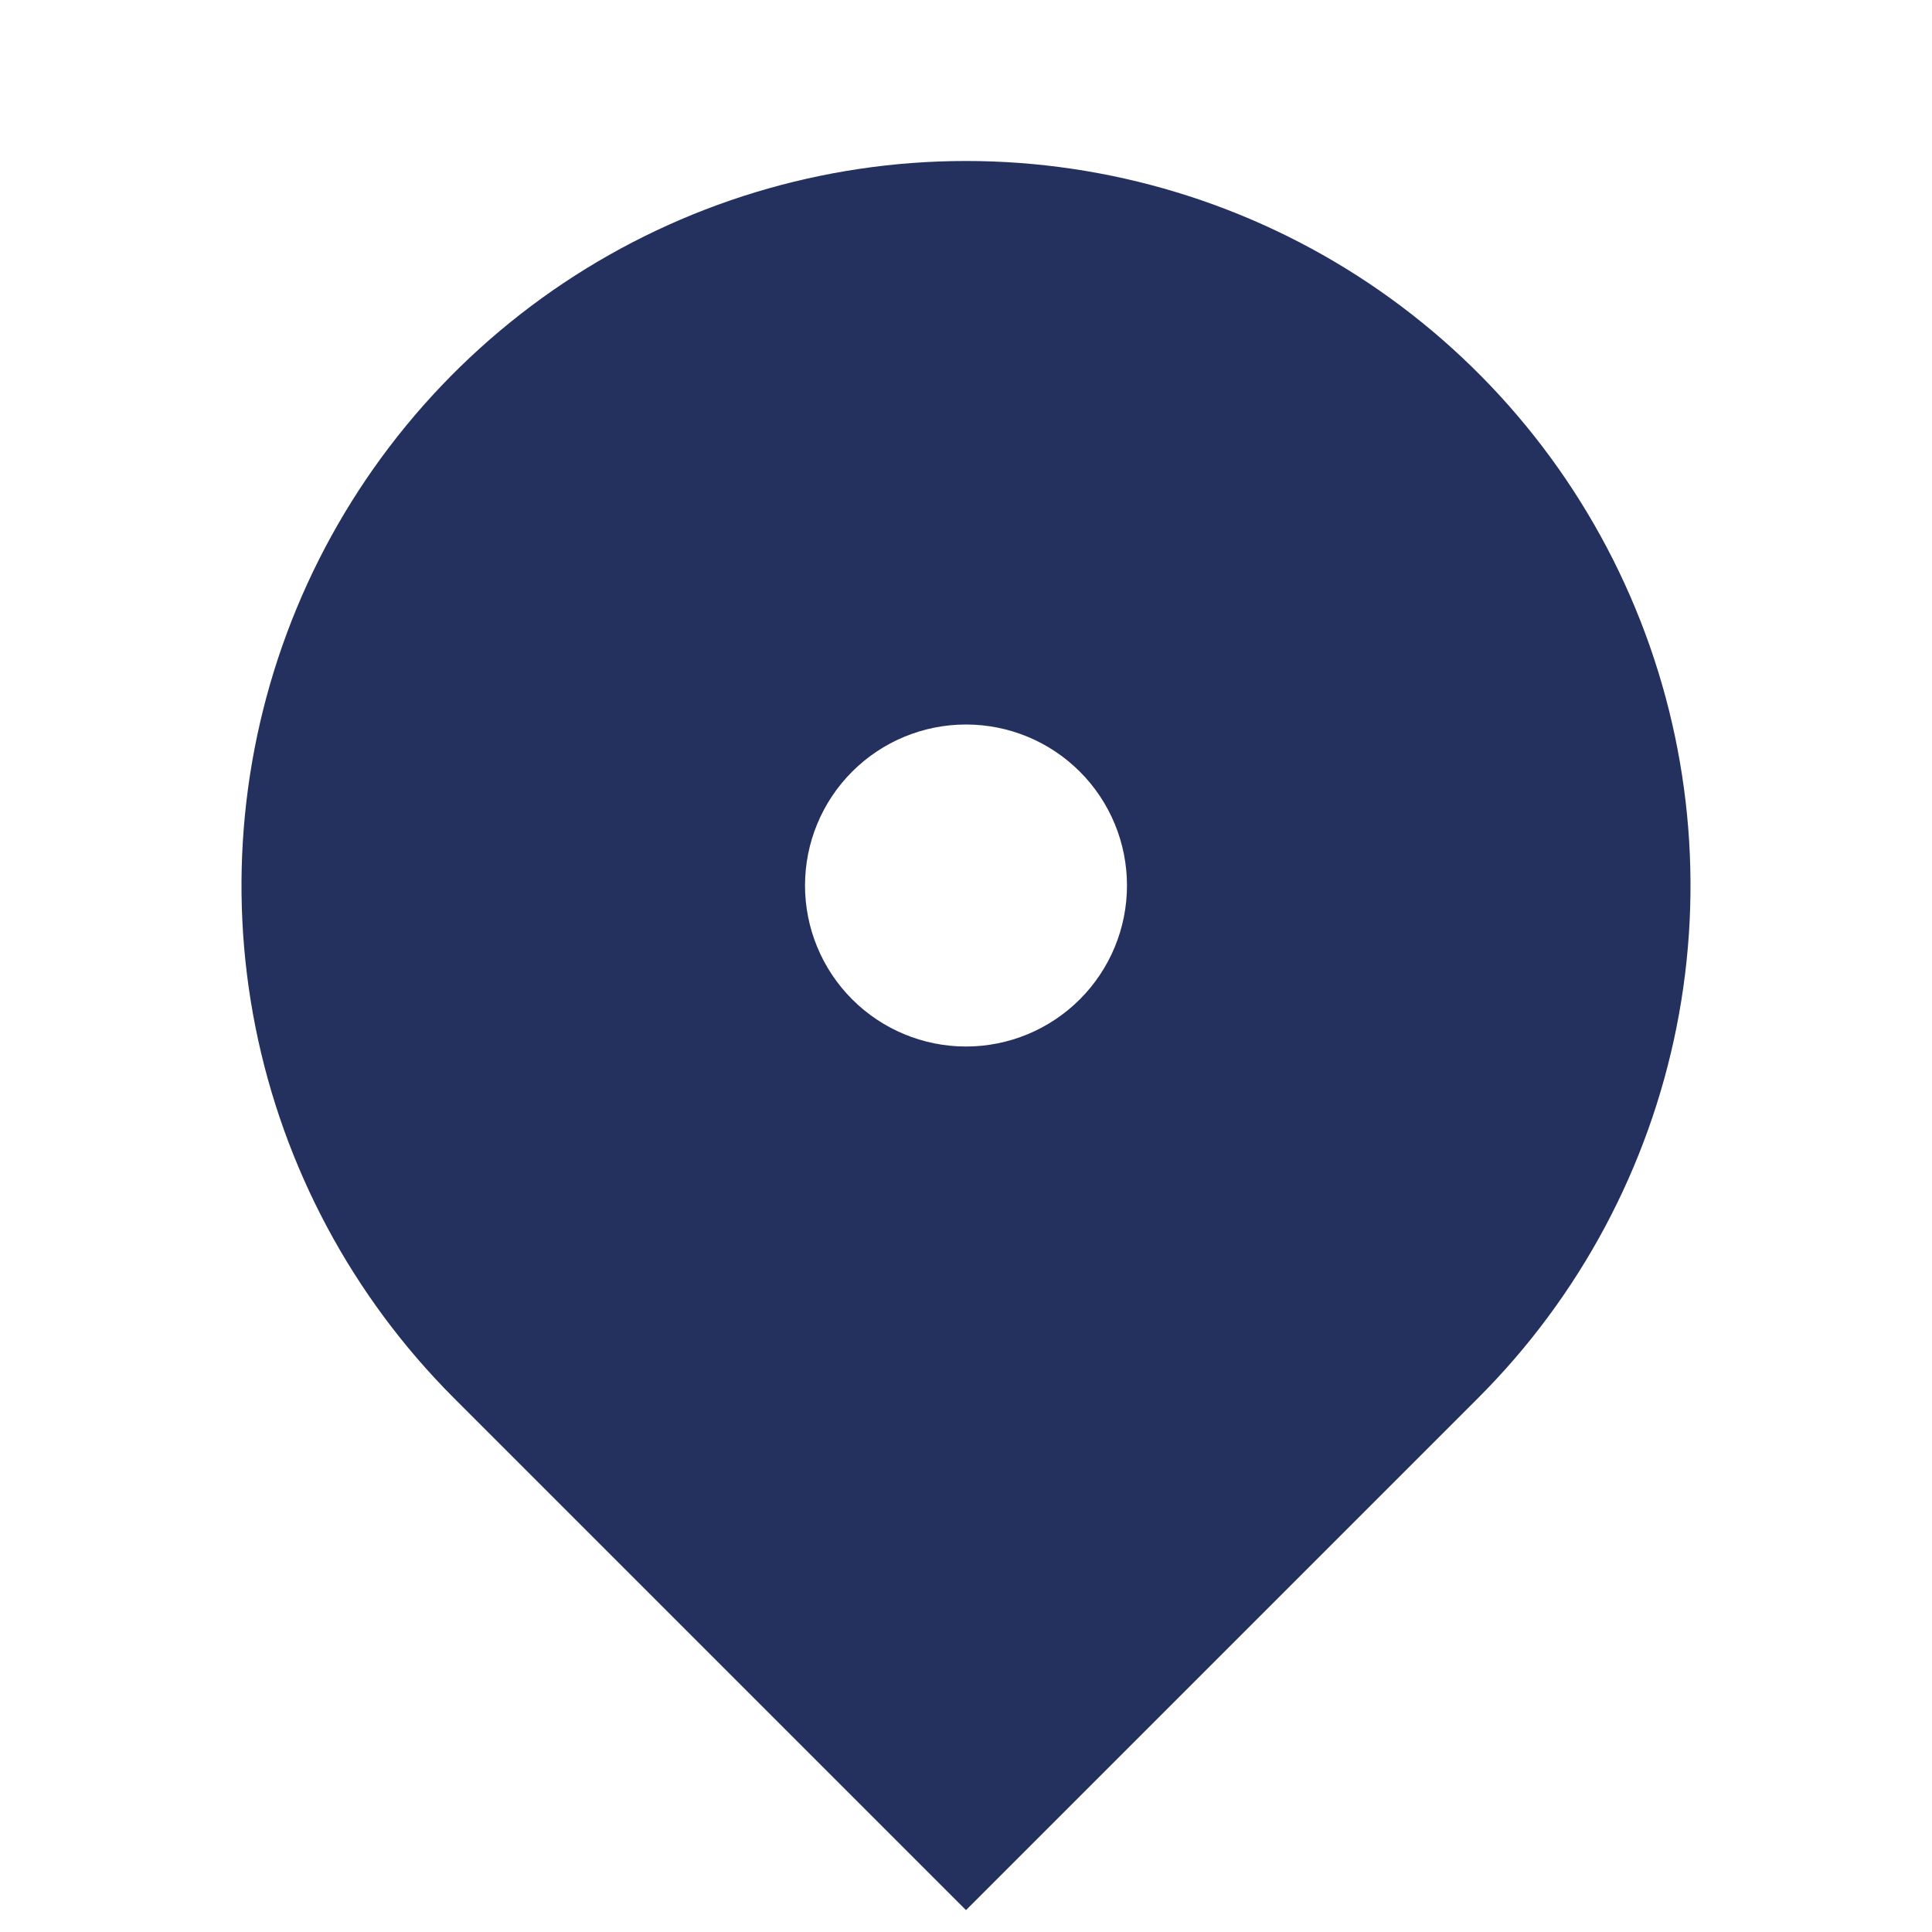 <svg width="40" height="40" viewBox="0 0 40 40" fill="none" xmlns="http://www.w3.org/2000/svg">
<path d="M30.607 28.94L20 39.547L9.393 28.94C7.296 26.842 5.867 24.169 5.288 21.26C4.709 18.35 5.007 15.334 6.142 12.593C7.277 9.852 9.2 7.51 11.666 5.861C14.133 4.213 17.033 3.333 20 3.333C22.967 3.333 25.867 4.213 28.334 5.861C30.8 7.51 32.723 9.852 33.858 12.593C34.993 15.334 35.291 18.35 34.712 21.26C34.133 24.169 32.704 26.842 30.607 28.94ZM20 21.667C20.884 21.667 21.732 21.315 22.357 20.69C22.982 20.065 23.333 19.217 23.333 18.333C23.333 17.449 22.982 16.601 22.357 15.976C21.732 15.351 20.884 15 20 15C19.116 15 18.268 15.351 17.643 15.976C17.018 16.601 16.667 17.449 16.667 18.333C16.667 19.217 17.018 20.065 17.643 20.69C18.268 21.315 19.116 21.667 20 21.667Z" fill="#24315E"/>
</svg>
